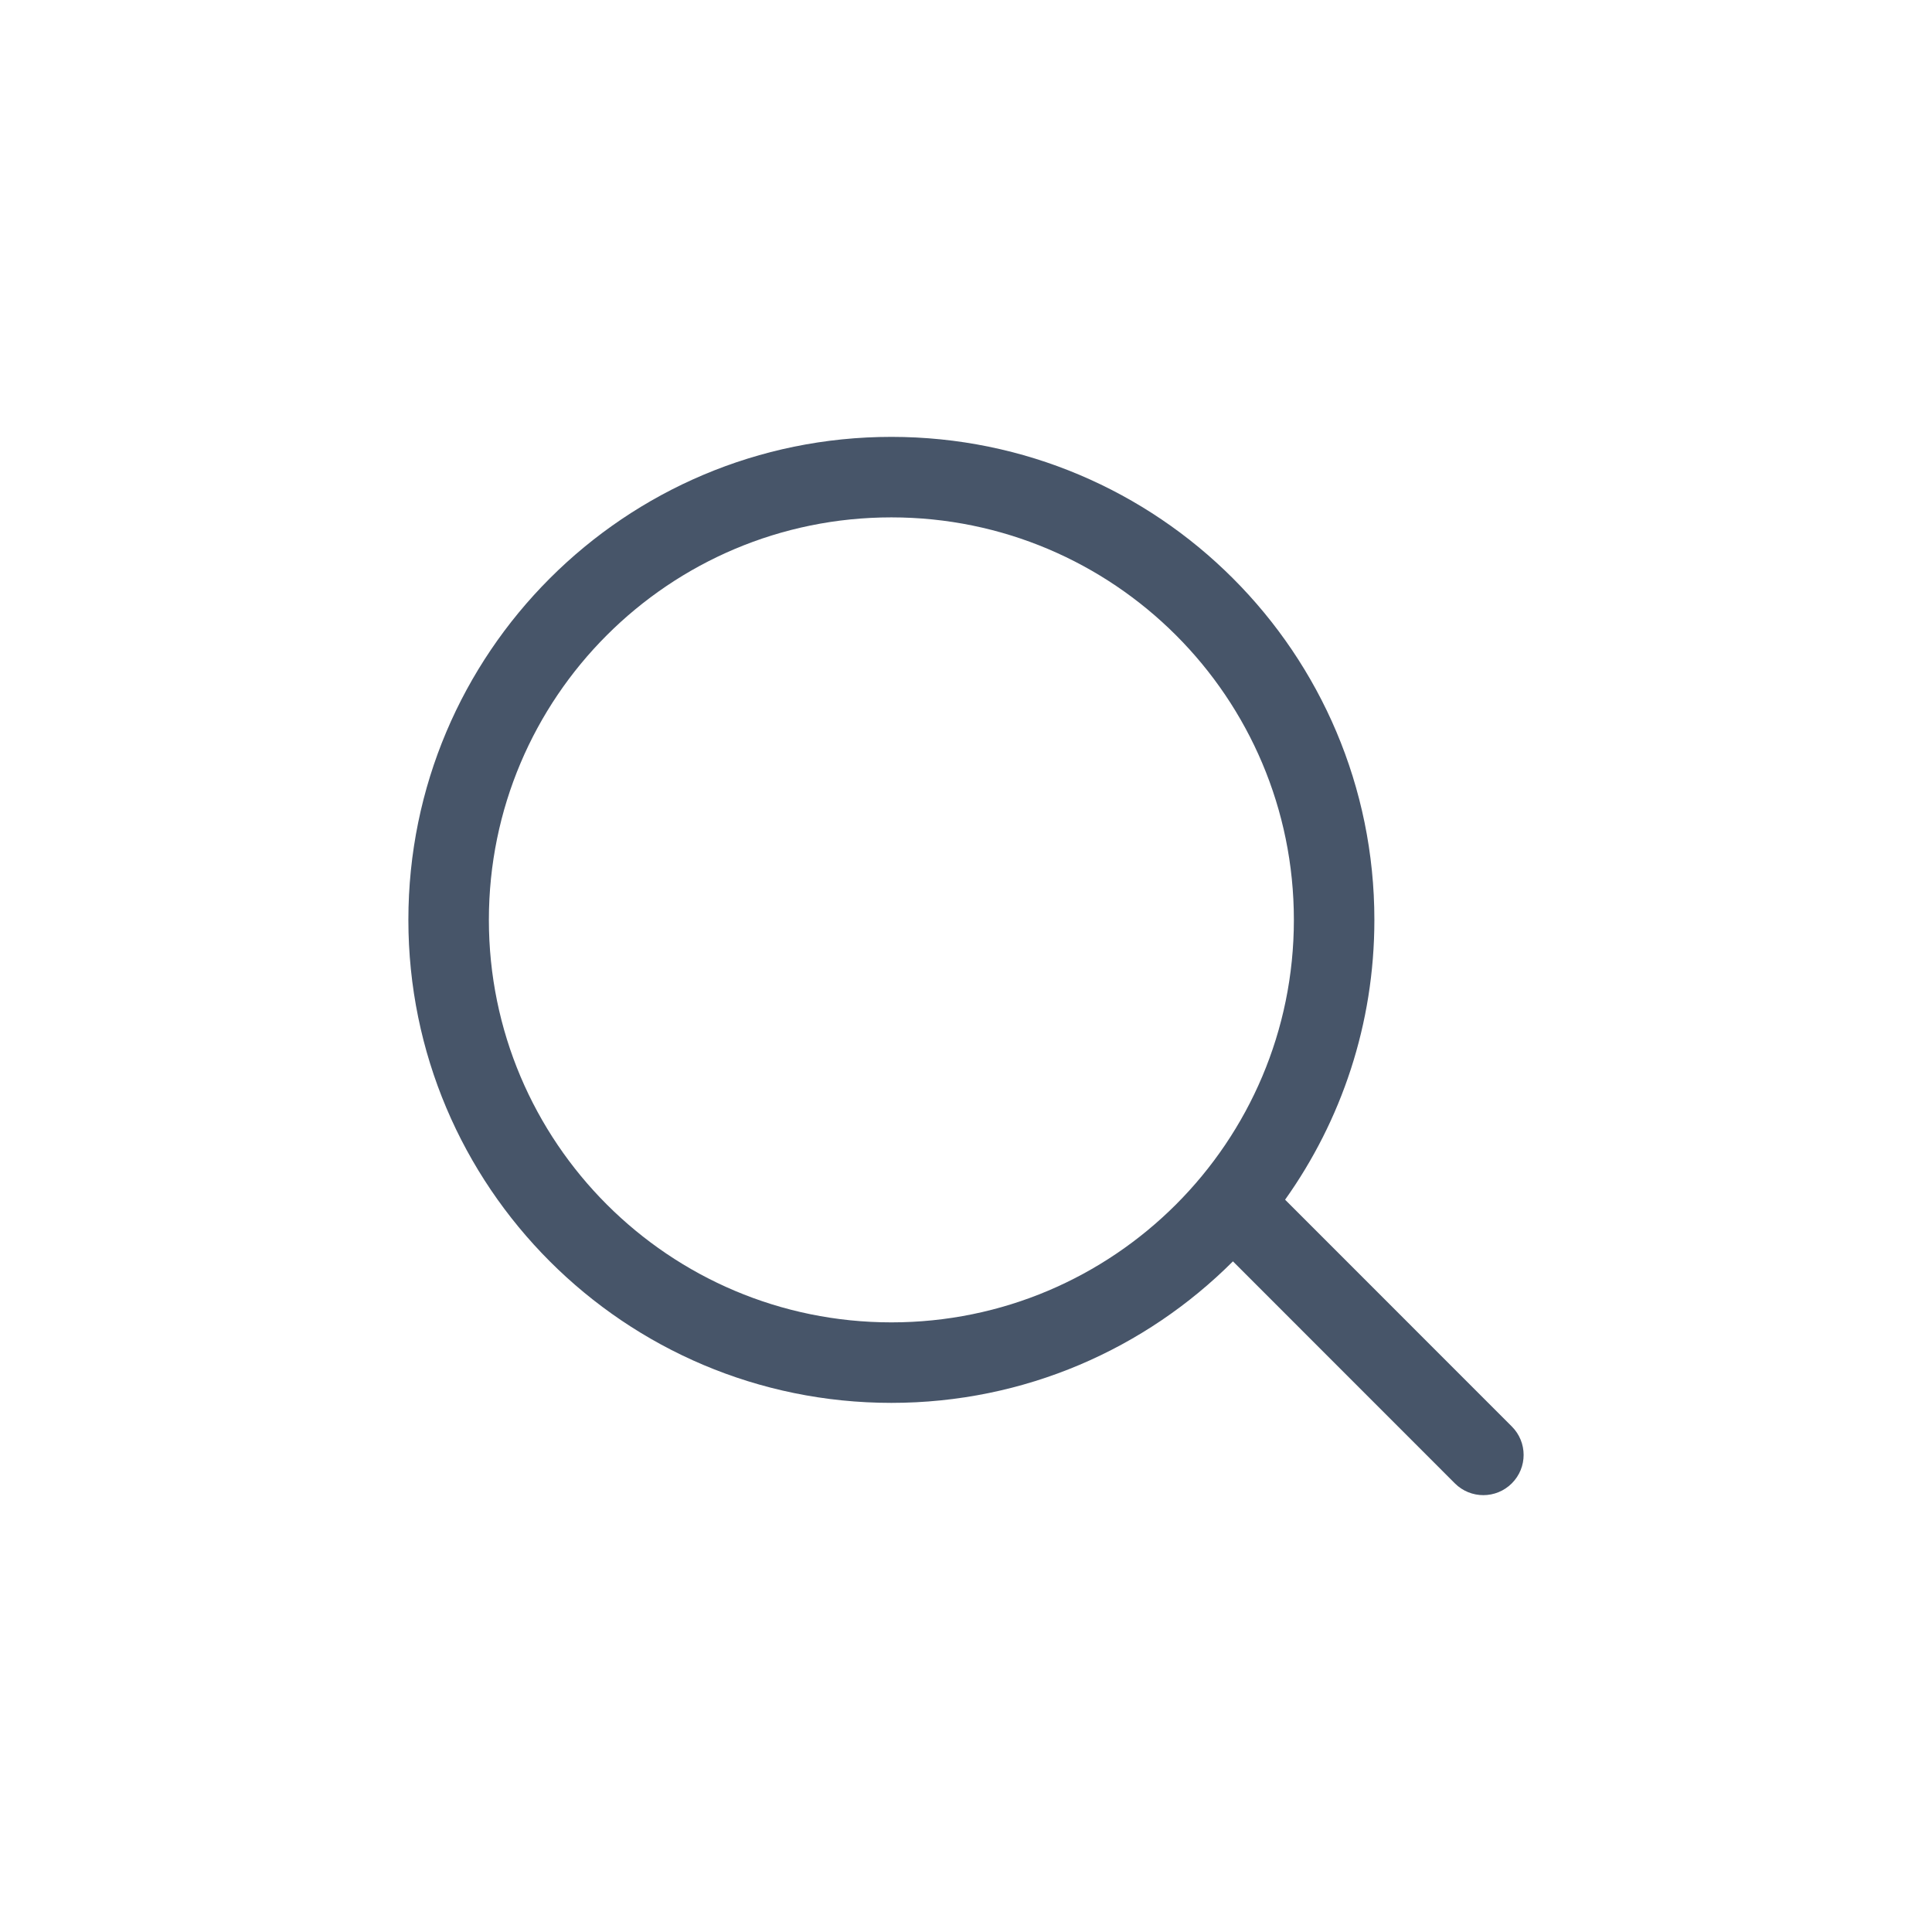 <svg width="24" height="24" viewBox="0 0 24 24" fill="none" xmlns="http://www.w3.org/2000/svg">
<path fill-rule="evenodd" clip-rule="evenodd" d="M11.073 6.427C8.312 6.427 6.073 8.665 6.073 11.427C6.073 14.188 8.312 16.427 11.073 16.427C13.835 16.427 16.073 14.188 16.073 11.427C16.073 8.665 13.835 6.427 11.073 6.427ZM5.073 11.427C5.073 8.113 7.76 5.427 11.073 5.427C14.387 5.427 17.073 8.113 17.073 11.427C17.073 12.723 16.662 13.922 15.964 14.903L18.78 17.72C18.976 17.915 18.976 18.232 18.78 18.427C18.585 18.622 18.268 18.622 18.073 18.427L15.316 15.669C14.23 16.755 12.73 17.427 11.073 17.427C7.76 17.427 5.073 14.741 5.073 11.427Z" fill="#475569"/>
</svg>
